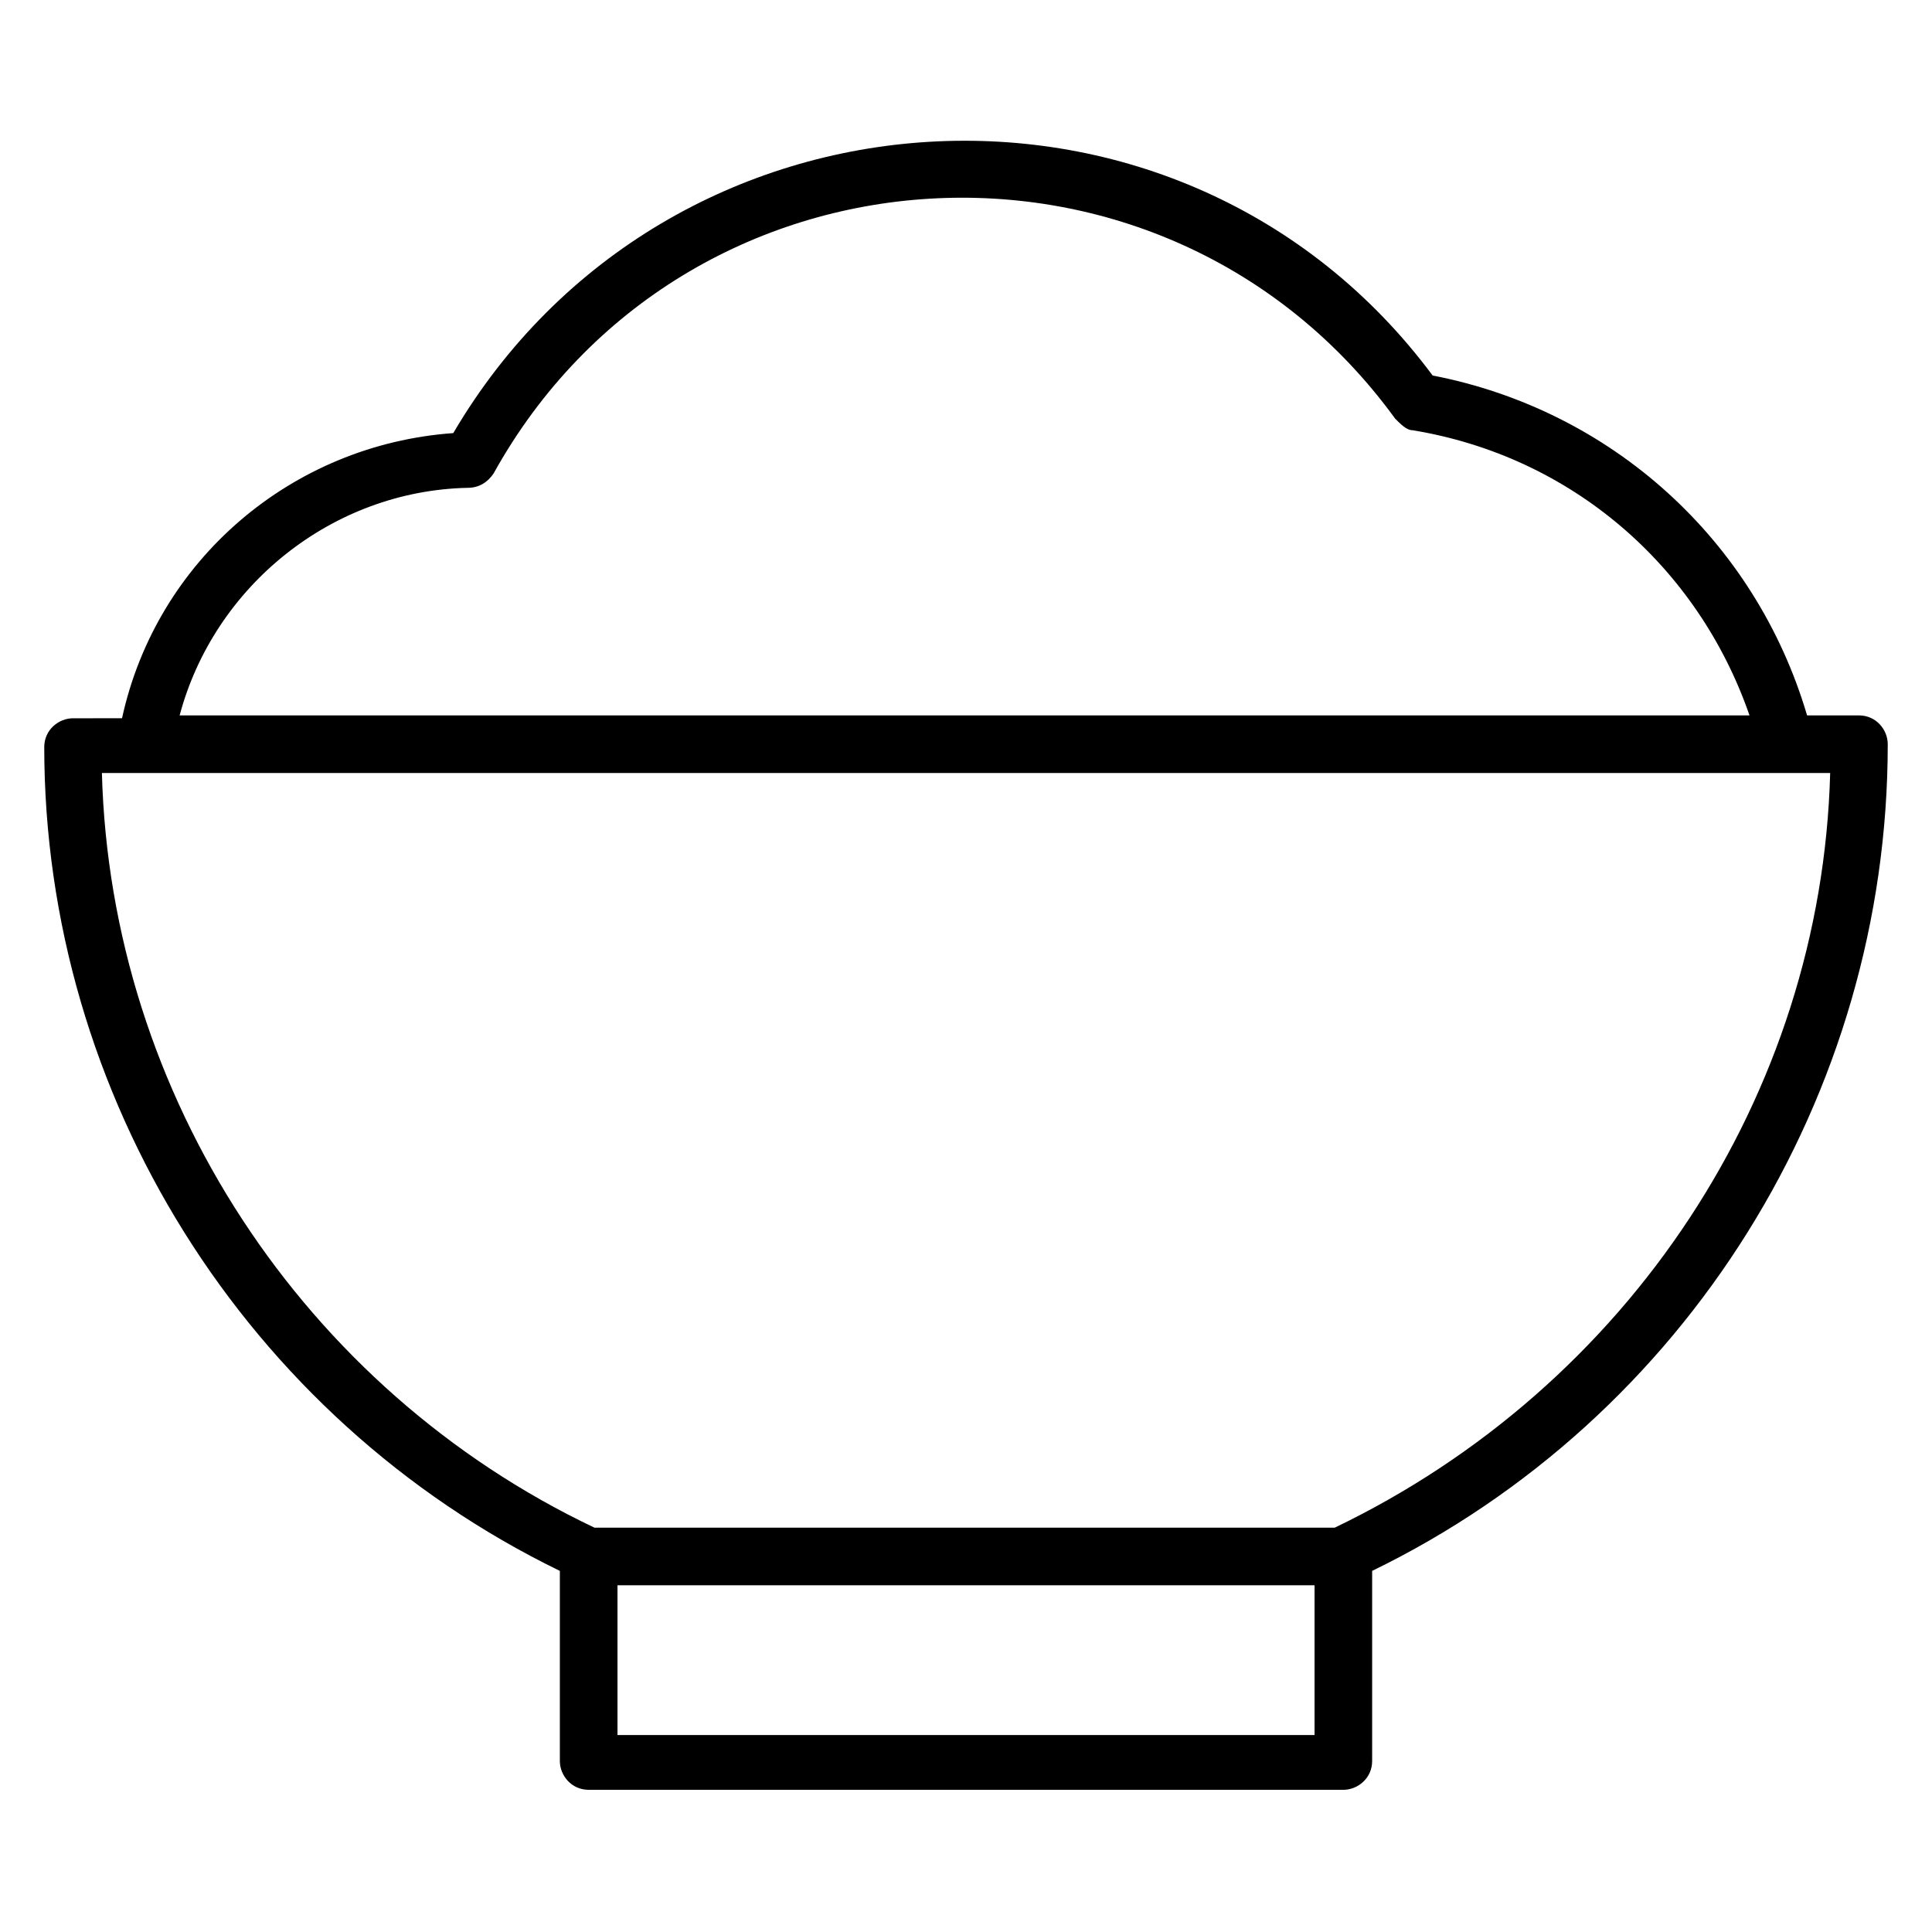<?xml version="1.0" encoding="UTF-8"?>
<!-- Uploaded to: SVG Repo, www.svgrepo.com, Generator: SVG Repo Mixer Tools -->
<svg fill="#000000" width="800px" height="800px" version="1.1" viewBox="144 144 512 512" xmlns="http://www.w3.org/2000/svg">
 <path d="m644.27 341.22c0-3.816-3.055-7.633-7.633-7.633h-13.742c-13.742-46.562-51.906-80.914-99.234-90.074-66.41-89.316-203.05-80.918-259.54 15.262-42.746 3.055-78.625 33.586-87.785 75.57l-12.977 0.004c-3.816 0-7.633 3.055-7.633 7.633 0 92.363 53.434 177.86 136.64 218.32v50.383c0 3.816 3.055 7.633 7.633 7.633h200c3.816 0 7.633-3.055 7.633-7.633v-50.383c83.207-40.457 136.64-125.95 136.64-219.08zm-376.33-67.941c3.055 0 5.344-1.527 6.871-3.816 50.383-90.836 177.86-98.469 238.93-14.504 1.527 1.527 3.055 3.055 4.582 3.055 41.984 6.871 75.57 35.879 89.312 75.57h-416.03c9.16-34.348 40.457-59.539 76.332-60.305zm224.43 330.53h-184.73v-39.695h184.73zm5.344-54.961h-196.18c-77.098-36.641-128.24-114.5-130.53-200h458.01c-2.293 85.492-53.434 162.59-131.3 200z"/>
</svg>